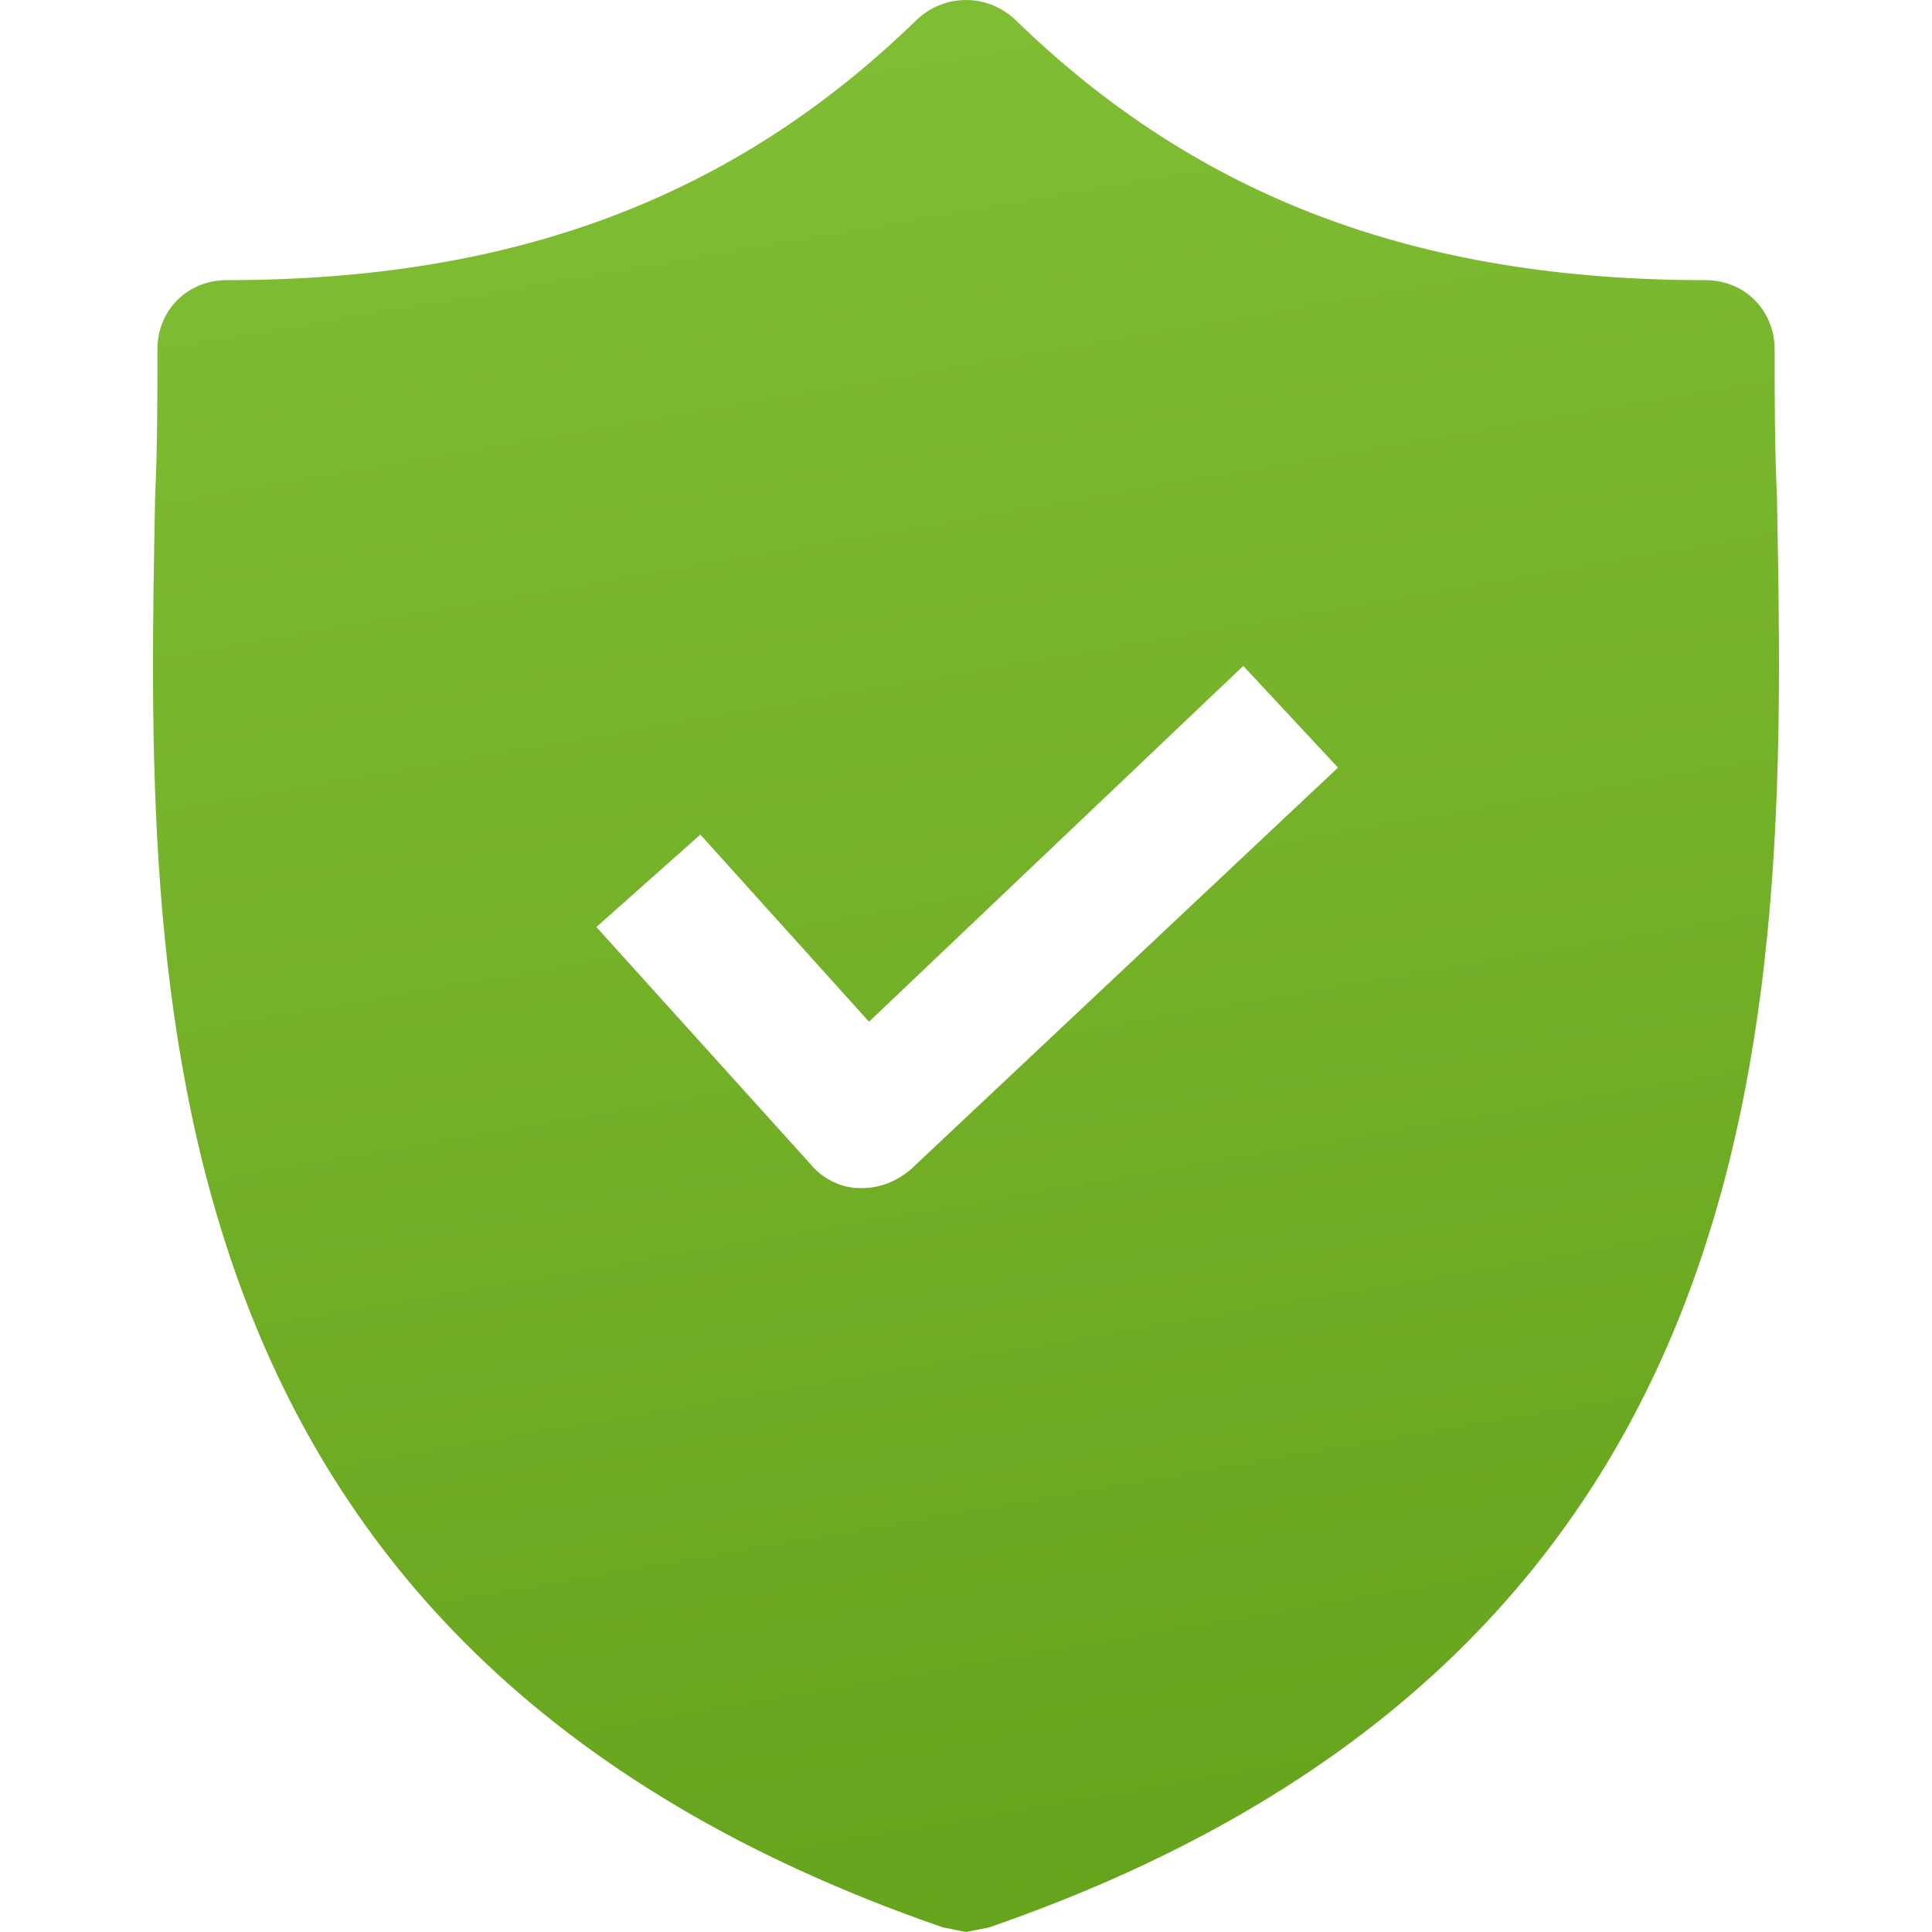 <?xml version="1.0" encoding="UTF-8"?> <svg xmlns="http://www.w3.org/2000/svg" width="64" height="64" viewBox="0 0 64 64" fill="none"><path d="M58.864 16.474C58.787 14.79 58.787 13.183 58.787 11.575C58.787 10.274 57.792 9.28 56.491 9.28C46.925 9.28 39.654 6.524 33.608 0.631C32.69 -0.21 31.312 -0.21 30.394 0.631C24.348 6.524 17.077 9.28 7.511 9.28C6.21 9.28 5.215 10.274 5.215 11.575C5.215 13.183 5.215 14.79 5.138 16.474C4.832 32.545 4.373 54.587 31.236 63.847L32.001 64L32.767 63.847C59.553 54.587 59.17 32.622 58.864 16.474ZM30.164 38.744C29.705 39.127 29.169 39.357 28.557 39.357H28.481C27.868 39.357 27.256 39.05 26.873 38.591L19.756 30.709L23.2 27.647L28.787 33.846L41.185 22.06L44.323 25.428L30.164 38.744Z" fill="url(#paint0_linear_75_990)"></path><defs><linearGradient id="paint0_linear_75_990" x1="20.966" y1="-3.20835e-07" x2="32" y2="64" gradientUnits="userSpaceOnUse"><stop stop-color="#80BE35"></stop><stop offset="1" stop-color="#67A41D"></stop></linearGradient></defs></svg> 